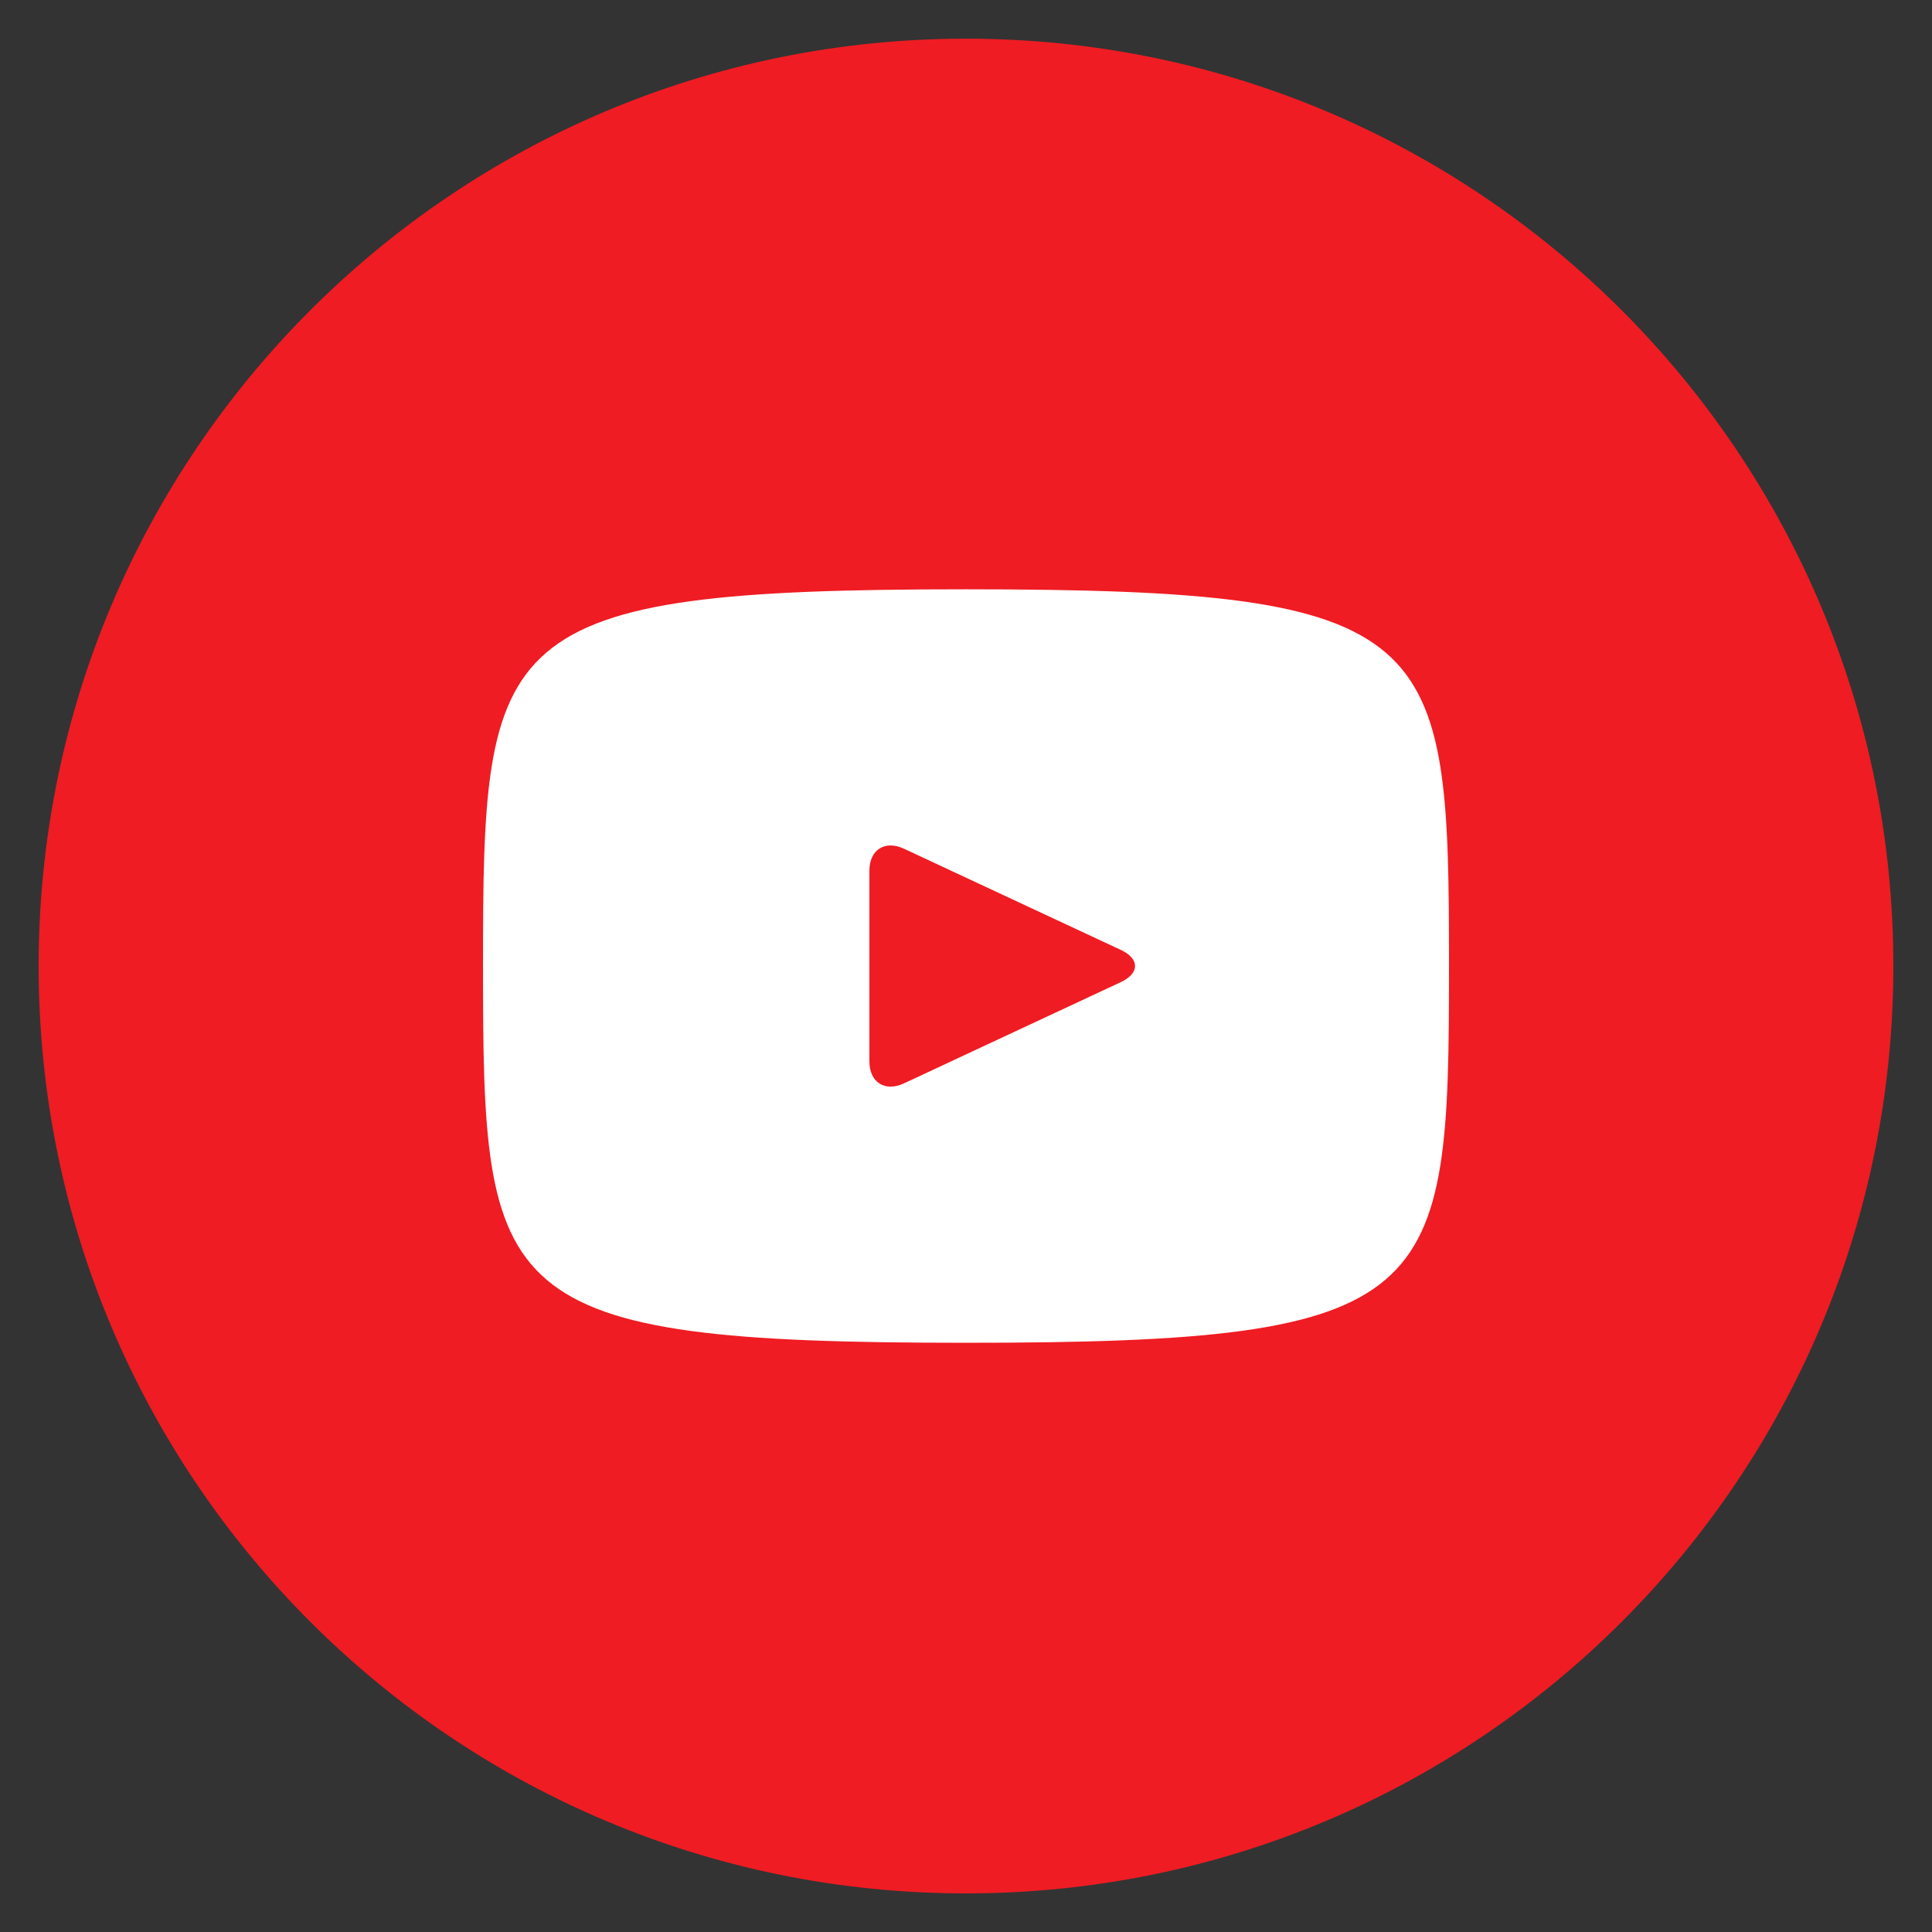 <?xml version="1.0" encoding="UTF-8"?> <svg xmlns="http://www.w3.org/2000/svg" width="44" height="44" viewBox="0 0 44 44" fill="none"><rect x="0" y="0" width="44" height="44" fill="#333333" stroke="none"/> <circle cx="22" cy="22" r="19.5" fill="white" stroke="white"></circle> <path d="M25.527 21.634L20.585 19.328C20.154 19.128 19.8 19.352 19.8 19.829V24.172C19.8 24.65 20.154 24.874 20.585 24.674L25.524 22.368C25.958 22.166 25.958 21.836 25.527 21.634ZM22 0.881C10.336 0.881 0.88 10.336 0.88 22.001C0.88 33.665 10.336 43.121 22 43.121C33.664 43.121 43.12 33.665 43.12 22.001C43.12 10.336 33.664 0.881 22 0.881ZM22 30.581C11.189 30.581 11 29.606 11 22.001C11 14.396 11.189 13.421 22 13.421C32.811 13.421 33 14.396 33 22.001C33 29.606 32.811 30.581 22 30.581Z" fill="#EF1C23"></path> </svg> 